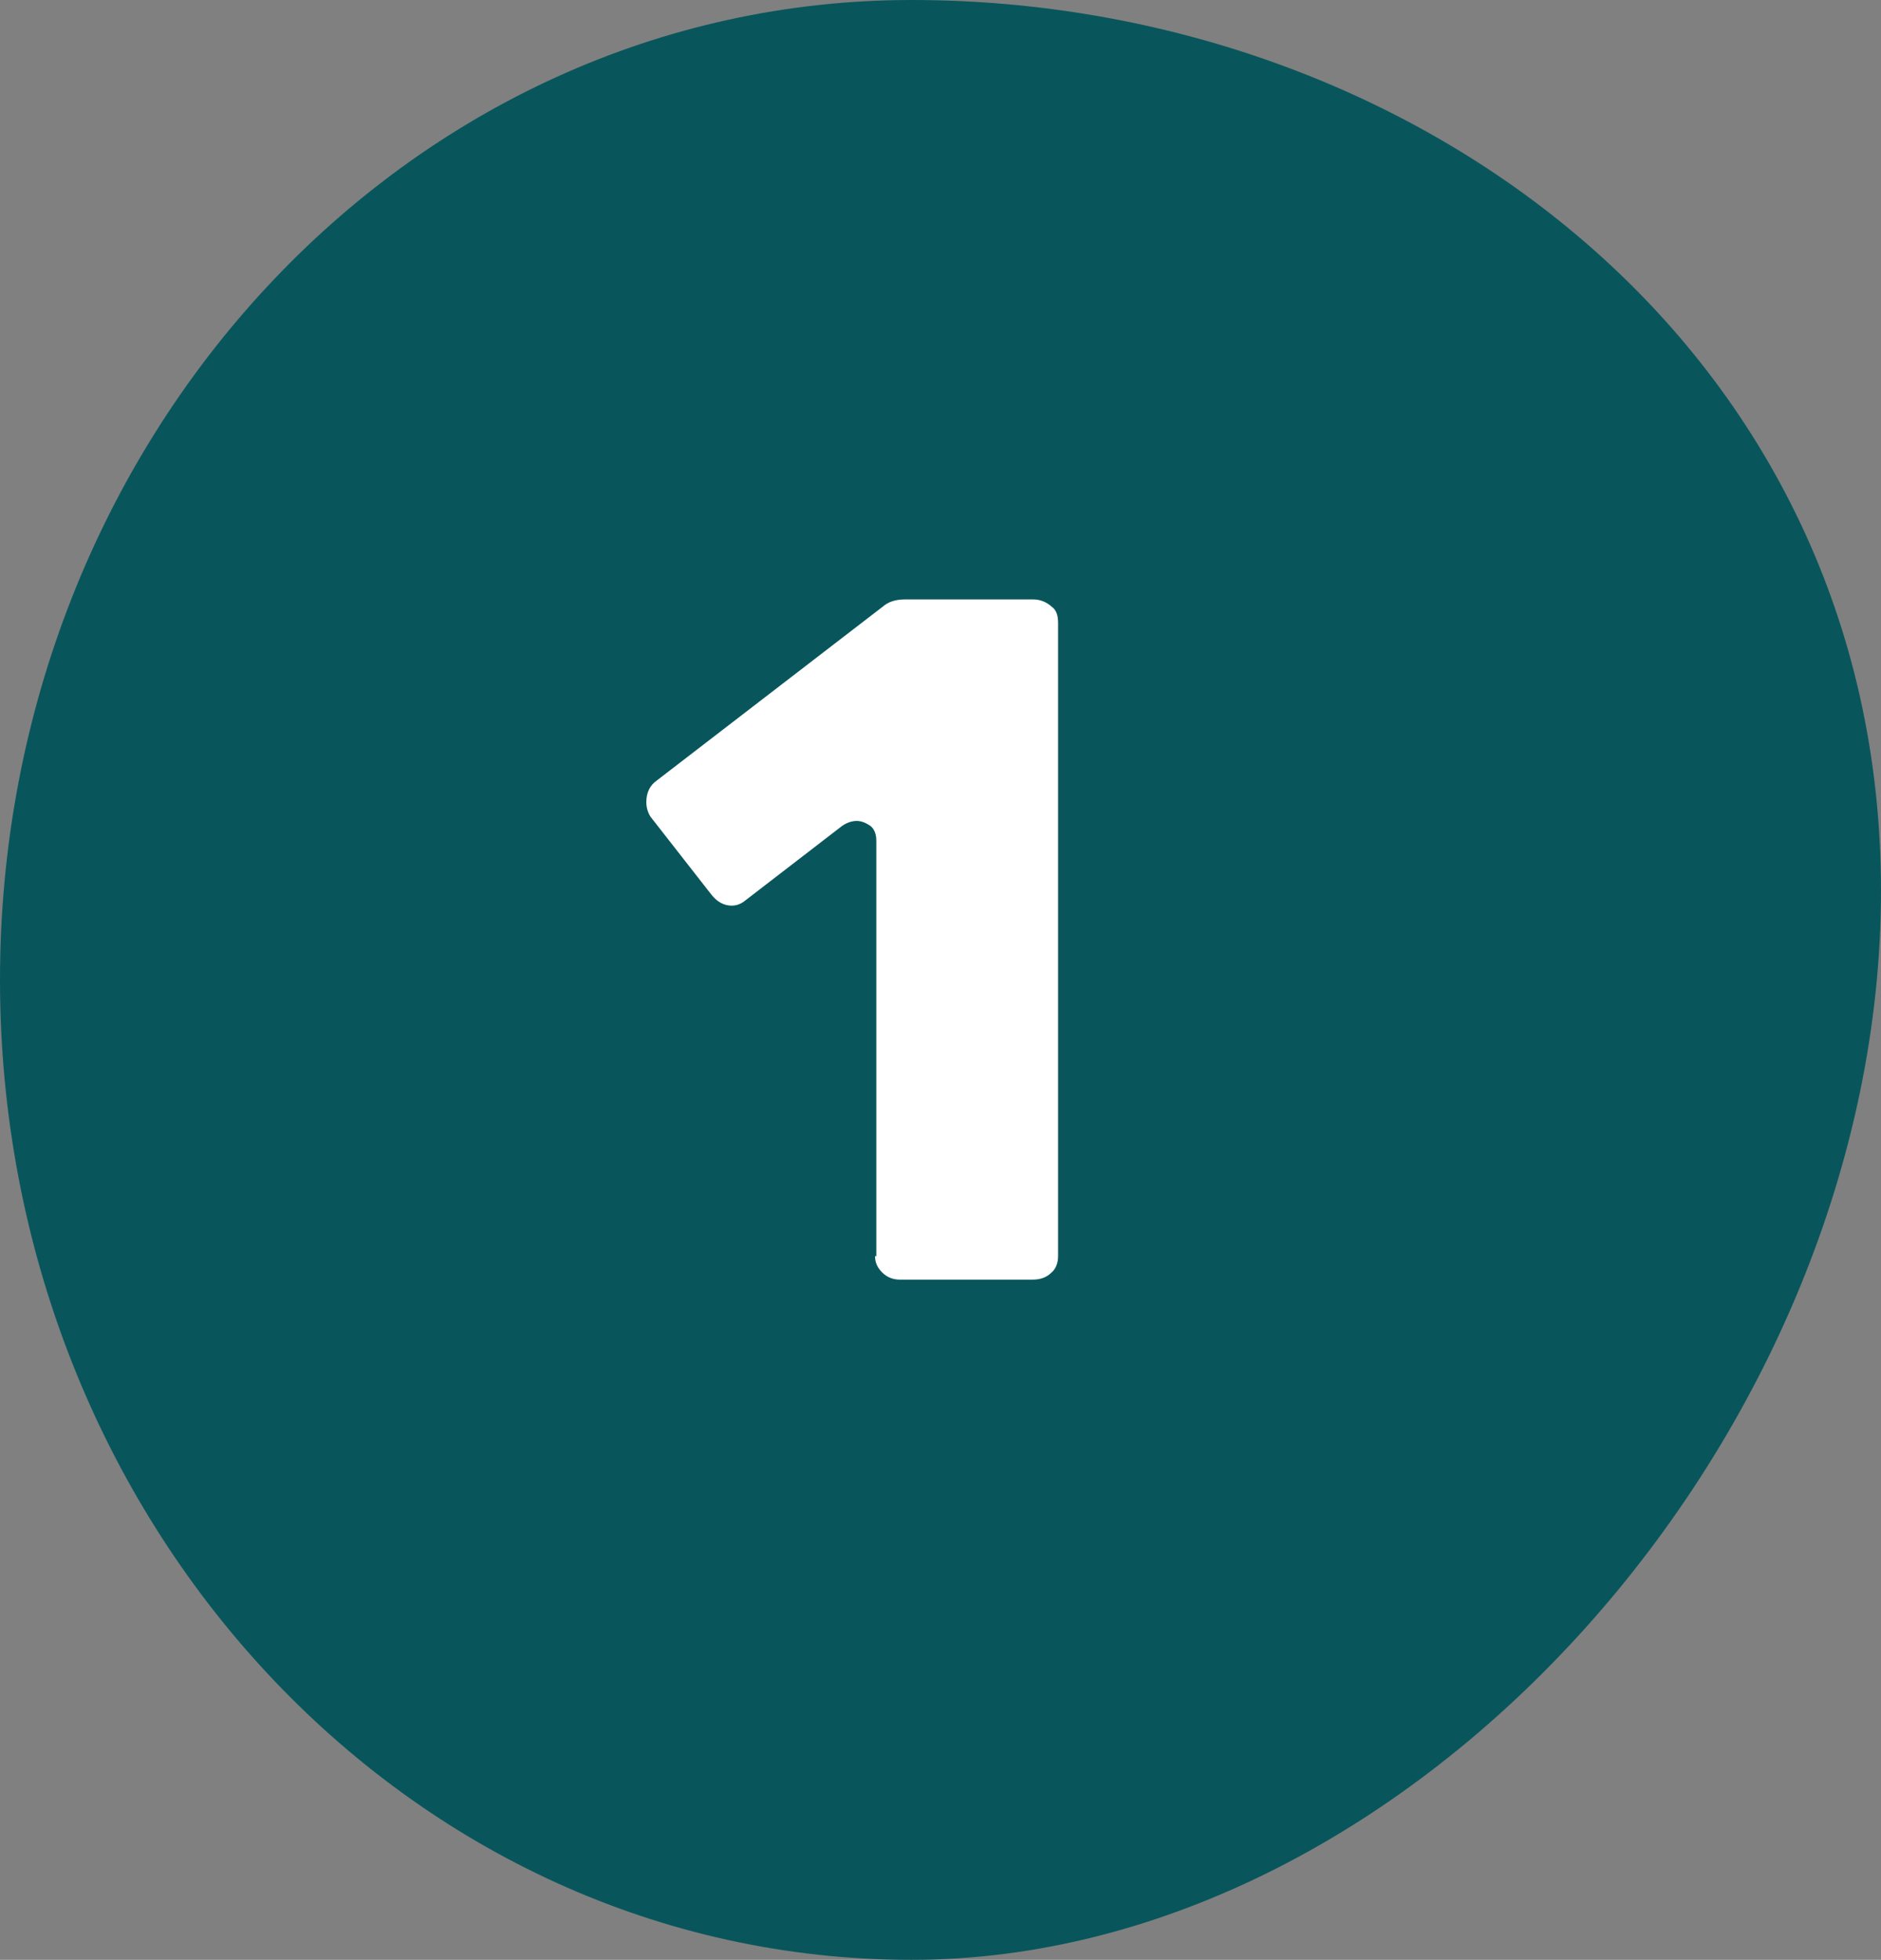 <?xml version="1.0" encoding="UTF-8"?> <svg xmlns="http://www.w3.org/2000/svg" id="_Слой_2" viewBox="0 0 28.87 30.08"><rect x="0" y="0" width="28.87" height="30.08" fill="#808080" stroke="none"/> <defs> <style>.cls-1{fill:#08565c;}.cls-1,.cls-2{stroke-width:0px;}.cls-2{fill:#fff;}</style> </defs> <g id="_Слой_3"> <path class="cls-1" d="m28.87,13.67c0,8.31-7.15,16.41-14.88,16.41S0,23.35,0,15.04,6.26,0,13.99,0s14.88,5.36,14.88,13.67Z"></path> <path class="cls-2" d="m13.45,19.28v-6.38c0-.11-.04-.19-.1-.23-.06-.04-.13-.07-.2-.07-.08,0-.16.03-.23.08l-1.48,1.14c-.06.05-.13.08-.21.08-.12,0-.23-.06-.32-.18l-.93-1.19c-.04-.07-.06-.14-.06-.22,0-.15.06-.26.16-.33l3.47-2.67c.08-.07.19-.11.34-.11h1.96c.12,0,.21.04.29.11.07.05.1.13.1.25v9.72c0,.11-.04.2-.1.25-.07.07-.16.11-.29.11h-2.04c-.11,0-.2-.04-.27-.11-.07-.07-.11-.15-.11-.25Z"></path> </g> </svg> 